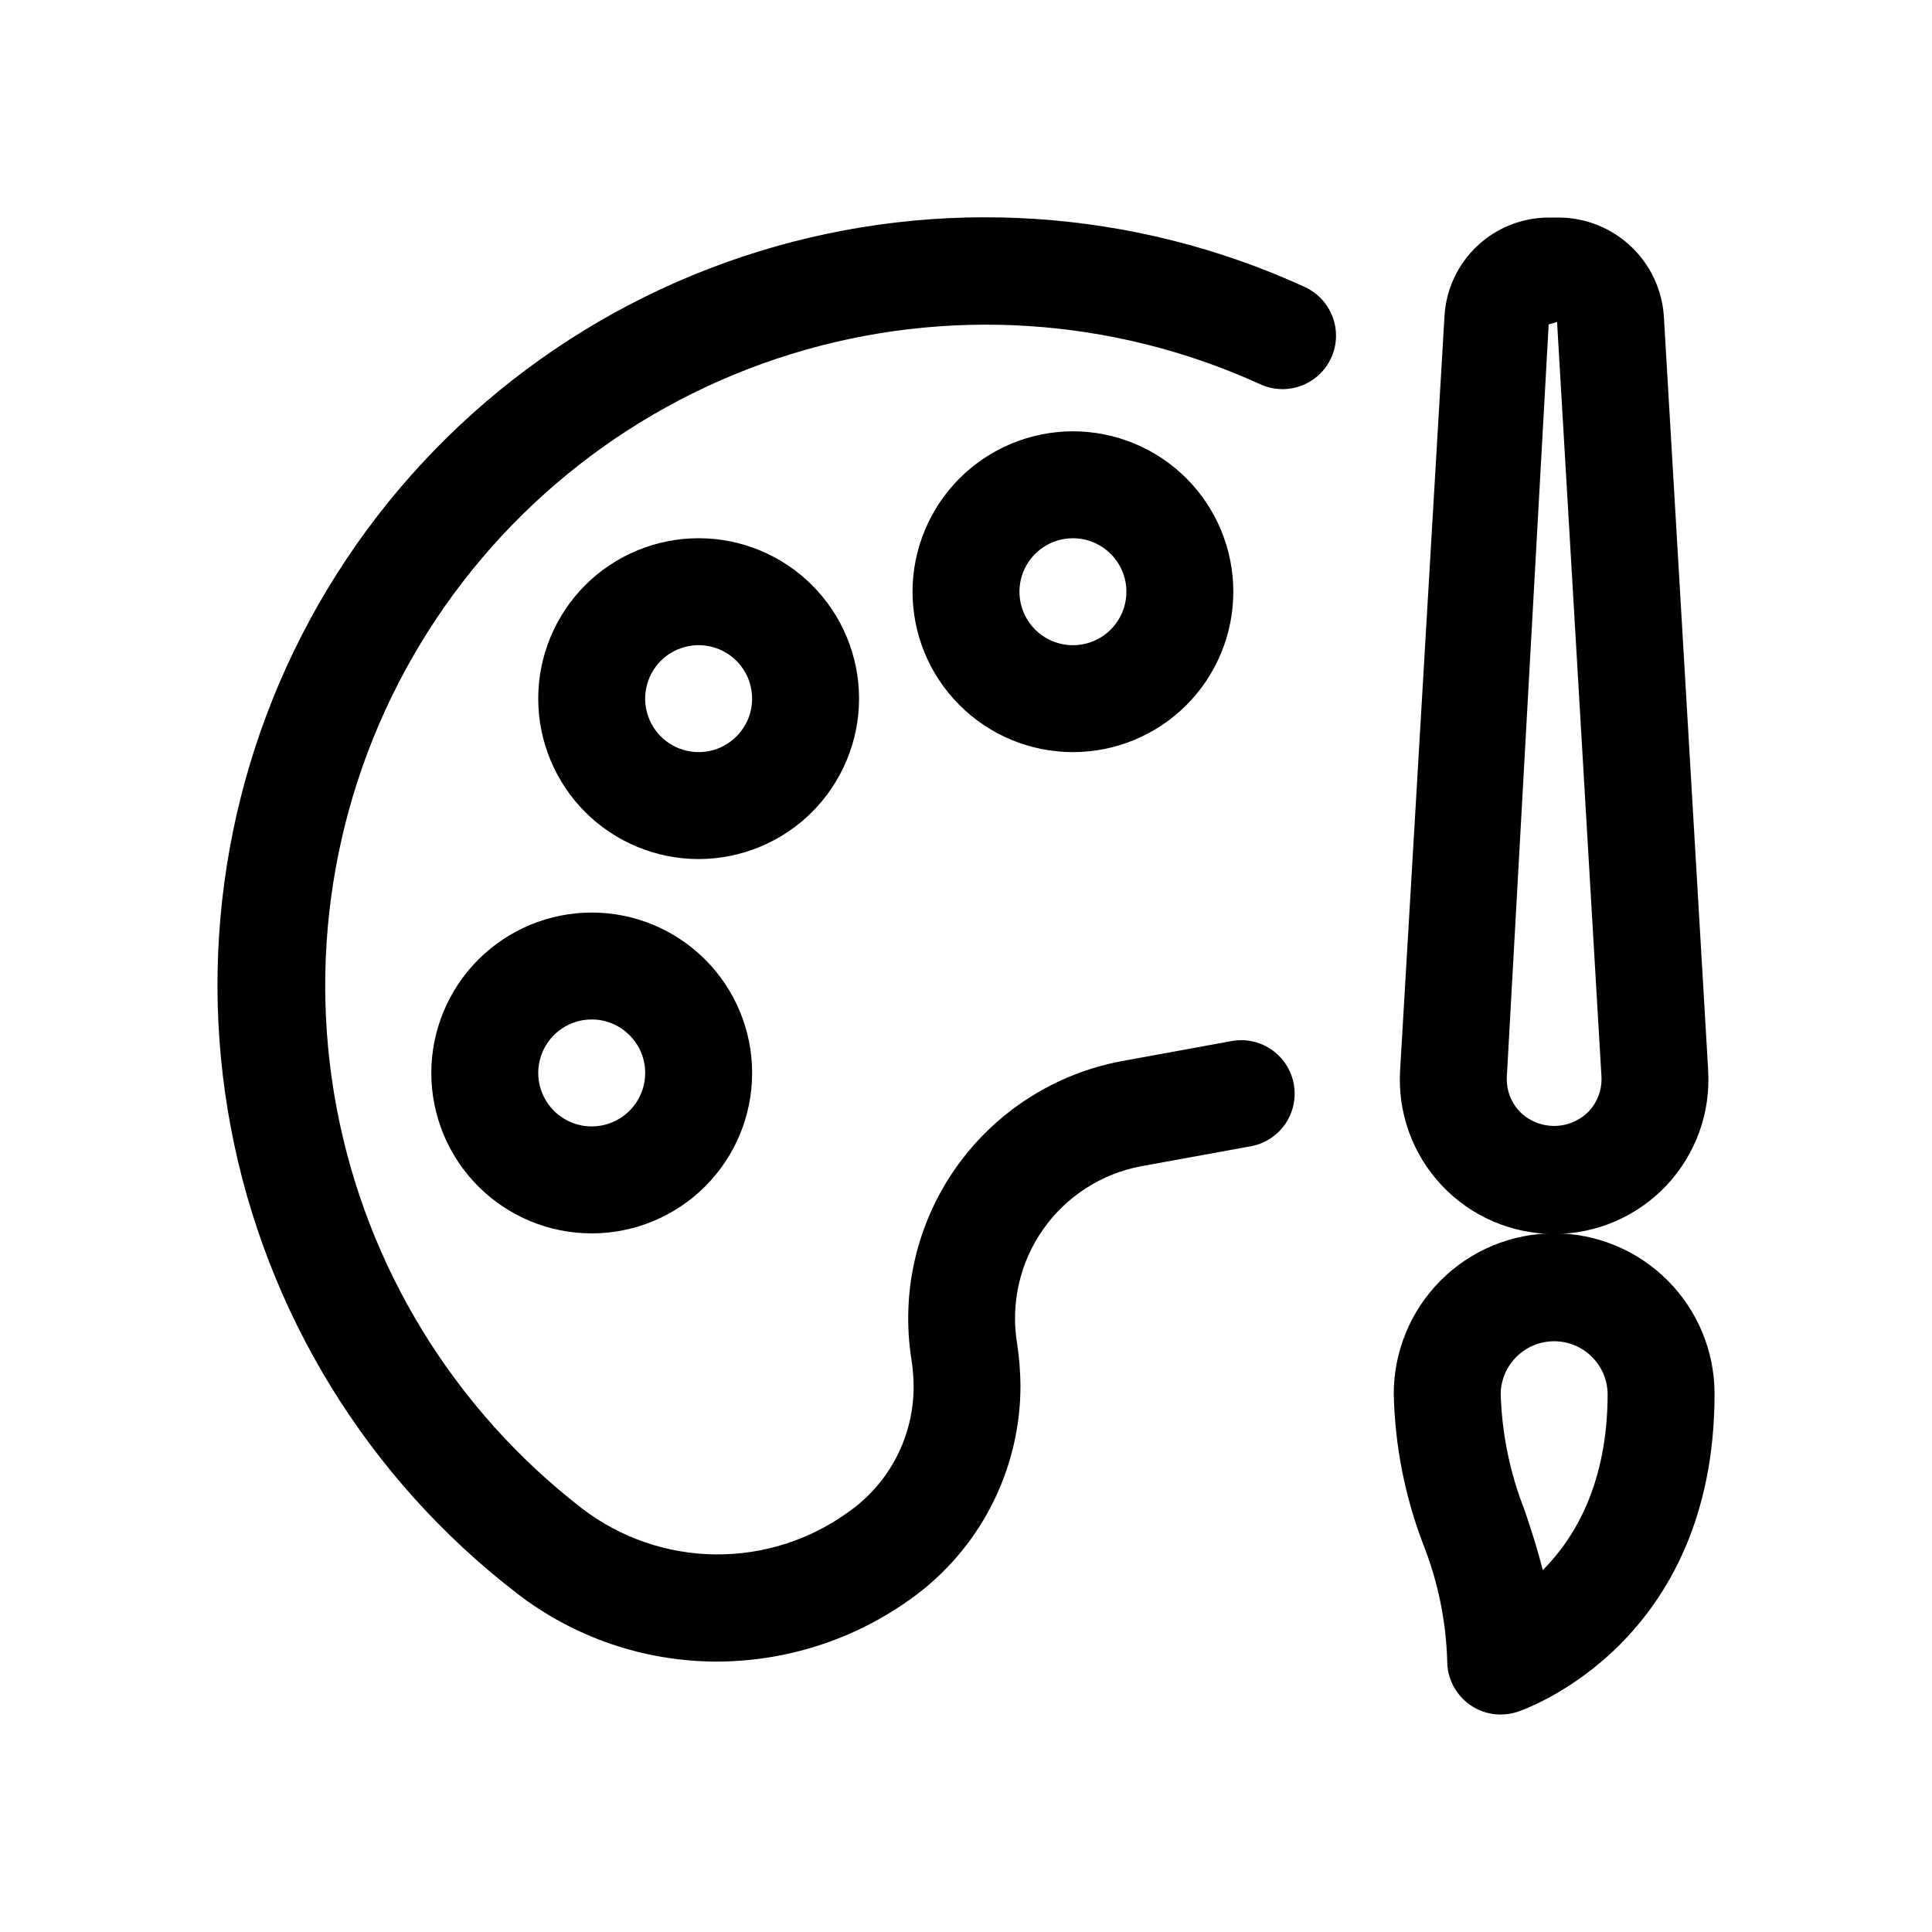 <?xml version="1.0" encoding="UTF-8"?>
<!-- Uploaded to: SVG Repo, www.svgrepo.com, Generator: SVG Repo Mixer Tools -->
<svg fill="#000000" width="800px" height="800px" version="1.1" viewBox="144 144 512 512" xmlns="http://www.w3.org/2000/svg">
 <g>
  <path d="m489.8 220.06c-45.438-20.809-96.945-24.168-144.7-9.434-47.758 14.734-88.418 46.531-114.23 89.328-25.812 42.793-34.969 93.594-25.727 142.71 9.246 49.113 36.242 93.109 75.848 123.59 15.188 11.723 33.828 18.082 53.012 18.082 18.445-0.039 36.414-5.852 51.387-16.625 18.227-13.031 29.043-34.059 29.047-56.465-0.031-3.773-0.332-7.535-0.902-11.262-1.734-10.57 0.738-21.402 6.891-30.172s15.492-14.785 26.023-16.754l28.762-5.238c3.754-0.613 7.106-2.711 9.297-5.816 2.191-3.109 3.043-6.969 2.363-10.711-0.684-3.742-2.84-7.055-5.988-9.188-3.148-2.137-7.019-2.918-10.75-2.168l-28.742 5.25c-17.785 3.301-33.578 13.418-44.008 28.191-10.434 14.777-14.68 33.047-11.836 50.906 0.355 2.297 0.547 4.613 0.57 6.934 0.098 13.273-6.316 25.75-17.164 33.395-10.297 7.496-22.738 11.469-35.473 11.32-12.734-0.152-25.082-4.41-35.195-12.148-34.016-26.262-57.188-64.113-65.105-106.35-7.914-42.234-0.027-85.91 22.164-122.71s57.141-64.152 98.191-76.855c41.051-12.707 85.34-9.871 124.44 7.957 7.109 3.266 15.523 0.152 18.789-6.961 3.266-7.109 0.148-15.52-6.961-18.789z"/>
  <path d="m258.3 428.34c0 11.277 4.477 22.09 12.449 30.066 7.973 7.973 18.785 12.453 30.062 12.453 11.273 0 22.09-4.481 30.062-12.453s12.449-18.785 12.449-30.062c0-11.273-4.481-22.086-12.453-30.059s-18.789-12.453-30.062-12.449c-11.27 0.012-22.074 4.492-30.043 12.461s-12.453 18.773-12.465 30.043zm56.68 0c0 5.734-3.453 10.902-8.75 13.094-5.293 2.195-11.391 0.984-15.441-3.07-4.055-4.055-5.266-10.148-3.074-15.445 2.195-5.297 7.363-8.75 13.094-8.75 7.824 0.012 14.16 6.352 14.172 14.172z"/>
  <path d="m371.66 329.15c0-11.273-4.477-22.09-12.449-30.062-7.973-7.973-18.785-12.453-30.062-12.453-11.273 0-22.09 4.477-30.062 12.449-7.973 7.973-12.449 18.789-12.449 30.062 0 11.277 4.481 22.09 12.453 30.062 7.973 7.973 18.789 12.449 30.062 12.449 11.27-0.016 22.074-4.496 30.043-12.465s12.449-18.773 12.465-30.043zm-42.508 14.168c-5.734 0-10.902-3.449-13.098-8.746-2.195-5.297-0.98-11.395 3.07-15.449 4.055-4.051 10.152-5.266 15.449-3.07 5.297 2.195 8.746 7.363 8.746 13.098-0.012 7.82-6.348 14.156-14.168 14.168z"/>
  <path d="m385.83 300.81c0 11.273 4.477 22.086 12.449 30.055 7.973 7.973 18.781 12.453 30.055 12.453 11.273 0 22.086-4.481 30.059-12.453 7.973-7.969 12.449-18.781 12.449-30.055 0-11.273-4.477-22.086-12.449-30.059-7.973-7.969-18.785-12.449-30.059-12.449-11.27 0.012-22.074 4.496-30.043 12.465s-12.449 18.773-12.461 30.043zm56.68 0c0 5.734-3.453 10.902-8.746 13.098-5.297 2.195-11.395 0.984-15.449-3.07-4.051-4.051-5.266-10.148-3.074-15.445 2.195-5.297 7.363-8.75 13.094-8.75 7.824 0.012 14.16 6.348 14.176 14.168z"/>
  <path d="m596.68 427.56-11.746-199.86c-0.5-7.016-3.617-13.586-8.73-18.41-5.117-4.824-11.859-7.551-18.891-7.637h-2.894c-7.055 0.012-13.836 2.715-18.965 7.551-5.129 4.84-8.223 11.453-8.645 18.492l-11.762 199.86c-0.707 11.27 3.273 22.328 11.004 30.559 7.727 8.23 18.516 12.898 29.805 12.898 11.293 0 22.078-4.668 29.809-12.898 7.727-8.23 11.711-19.289 11-30.559zm-31.684 11.008c-2.41 2.441-5.699 3.816-9.133 3.816-3.43 0-6.719-1.375-9.129-3.816-2.383-2.512-3.613-5.894-3.402-9.348l11.082-199.25 2.223-0.637 11.762 199.89c0.211 3.453-1.023 6.836-3.402 9.348z"/>
  <path d="m555.87 470.84c-11.27 0.012-22.078 4.496-30.047 12.465s-12.453 18.777-12.465 30.047c0.289 13.652 2.93 27.152 7.809 39.906 3.902 9.867 6.055 20.336 6.359 30.941 0.004 7.824 6.344 14.168 14.172 14.172 1.523-0.004 3.035-0.246 4.484-0.727 2.133-0.715 52.195-18.137 52.195-84.293-0.012-11.27-4.496-22.074-12.465-30.043-7.969-7.973-18.773-12.453-30.043-12.469zm-3.023 89.273c-1.41-5.715-3.148-10.918-4.781-15.824-3.906-9.863-6.059-20.332-6.367-30.938 0.145-7.723 6.445-13.906 14.168-13.906 7.723 0 14.023 6.184 14.172 13.906 0 23.738-8.73 38.289-17.199 46.766z"/>
 </g>
</svg>